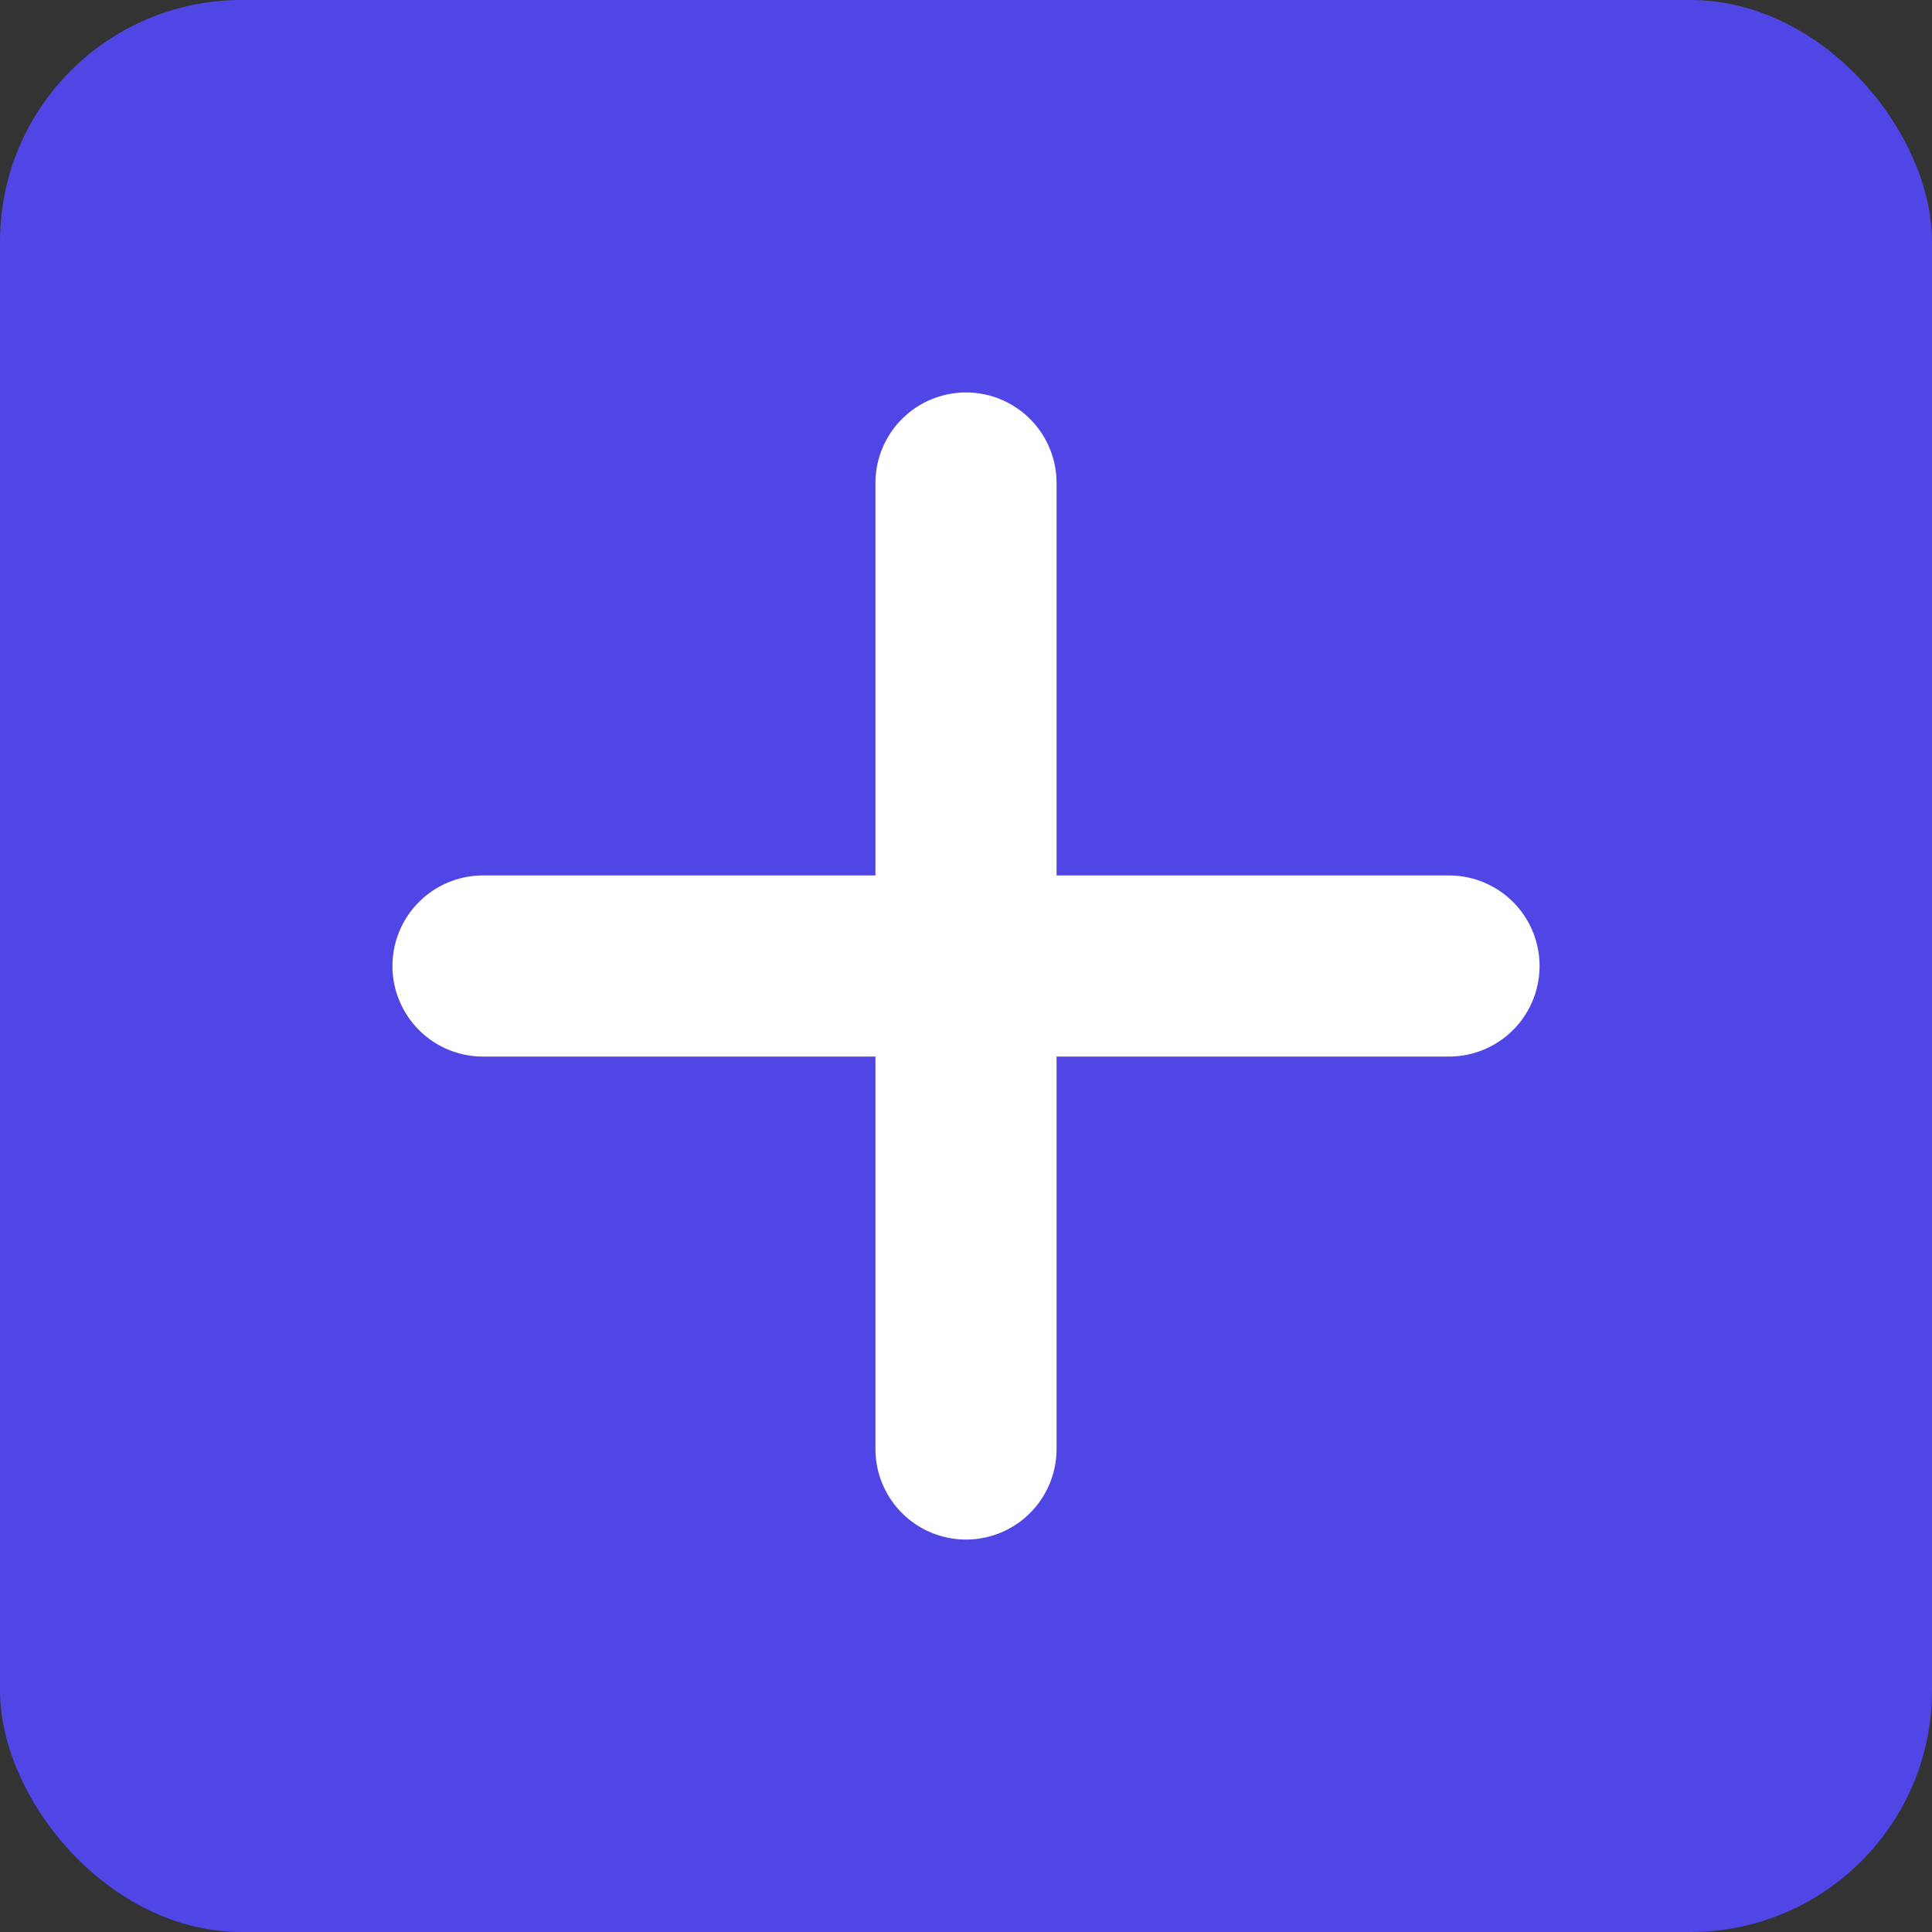 <svg width="32" height="32" viewBox="0 0 32 32" fill="none" xmlns="http://www.w3.org/2000/svg">
  <rect x="0" y="0" width="32" height="32" fill="#333333" stroke="none"/>
  <rect width="32" height="32" rx="4" fill="#4F46E5"/>
  <path d="M16 8V24M8 16H24" stroke="white" stroke-width="3" stroke-linecap="round"/>
</svg>